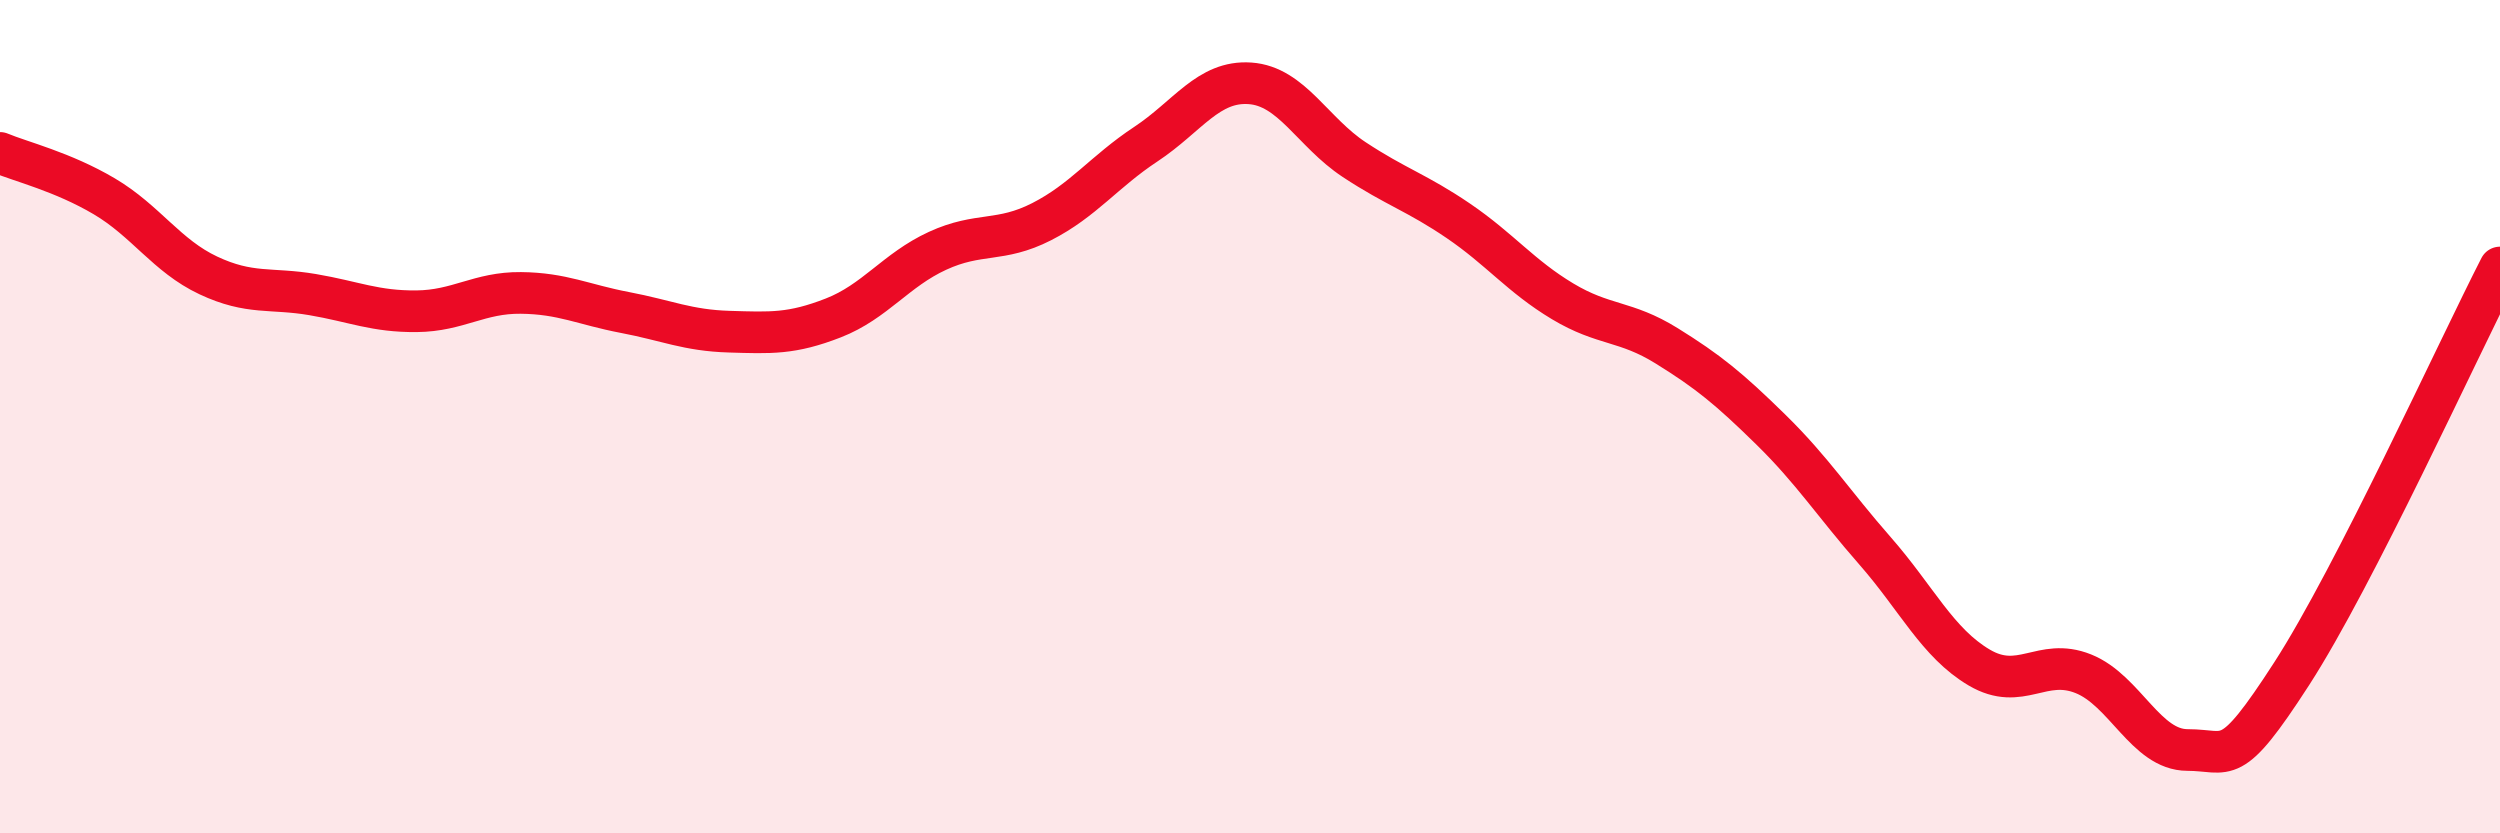 
    <svg width="60" height="20" viewBox="0 0 60 20" xmlns="http://www.w3.org/2000/svg">
      <path
        d="M 0,3.67 C 0.5,3.88 1.5,4.12 2.5,4.71 C 3.5,5.3 4,6.14 5,6.61 C 6,7.08 6.5,6.9 7.5,7.07 C 8.5,7.24 9,7.48 10,7.47 C 11,7.46 11.5,7.02 12.5,7.03 C 13.5,7.04 14,7.31 15,7.5 C 16,7.69 16.5,7.93 17.5,7.96 C 18.5,7.99 19,8.02 20,7.63 C 21,7.24 21.5,6.48 22.5,6.02 C 23.5,5.56 24,5.83 25,5.32 C 26,4.81 26.5,4.12 27.5,3.46 C 28.5,2.8 29,1.93 30,2 C 31,2.07 31.5,3.17 32.5,3.83 C 33.5,4.49 34,4.62 35,5.3 C 36,5.98 36.5,6.63 37.5,7.23 C 38.5,7.83 39,7.68 40,8.3 C 41,8.92 41.5,9.33 42.5,10.31 C 43.5,11.29 44,12.08 45,13.22 C 46,14.36 46.5,15.43 47.5,16.02 C 48.5,16.61 49,15.77 50,16.17 C 51,16.57 51.5,18 52.5,18 C 53.5,18 53.5,18.49 55,16.17 C 56.5,13.85 59,8.37 60,6.42L60 20L0 20Z"
        fill="#EB0A25"
        opacity="0.1"
        stroke-linecap="round"
        stroke-linejoin="round"
      />
      <path
        d="M 0,3.67 C 0.5,3.88 1.5,4.12 2.5,4.71 C 3.5,5.3 4,6.14 5,6.61 C 6,7.08 6.5,6.9 7.5,7.07 C 8.5,7.24 9,7.48 10,7.47 C 11,7.46 11.5,7.02 12.5,7.03 C 13.5,7.04 14,7.31 15,7.5 C 16,7.69 16.5,7.93 17.5,7.96 C 18.5,7.99 19,8.02 20,7.63 C 21,7.24 21.5,6.48 22.5,6.02 C 23.5,5.56 24,5.83 25,5.32 C 26,4.81 26.5,4.12 27.5,3.46 C 28.5,2.8 29,1.93 30,2 C 31,2.07 31.5,3.17 32.5,3.83 C 33.5,4.49 34,4.62 35,5.3 C 36,5.98 36.5,6.63 37.5,7.23 C 38.5,7.83 39,7.68 40,8.3 C 41,8.92 41.5,9.33 42.5,10.31 C 43.5,11.29 44,12.08 45,13.22 C 46,14.36 46.5,15.43 47.5,16.02 C 48.5,16.61 49,15.77 50,16.17 C 51,16.57 51.5,18 52.5,18 C 53.5,18 53.5,18.49 55,16.17 C 56.5,13.85 59,8.37 60,6.42"
        stroke="#EB0A25"
        stroke-width="1"
        fill="none"
        stroke-linecap="round"
        stroke-linejoin="round"
      />
    </svg>
  